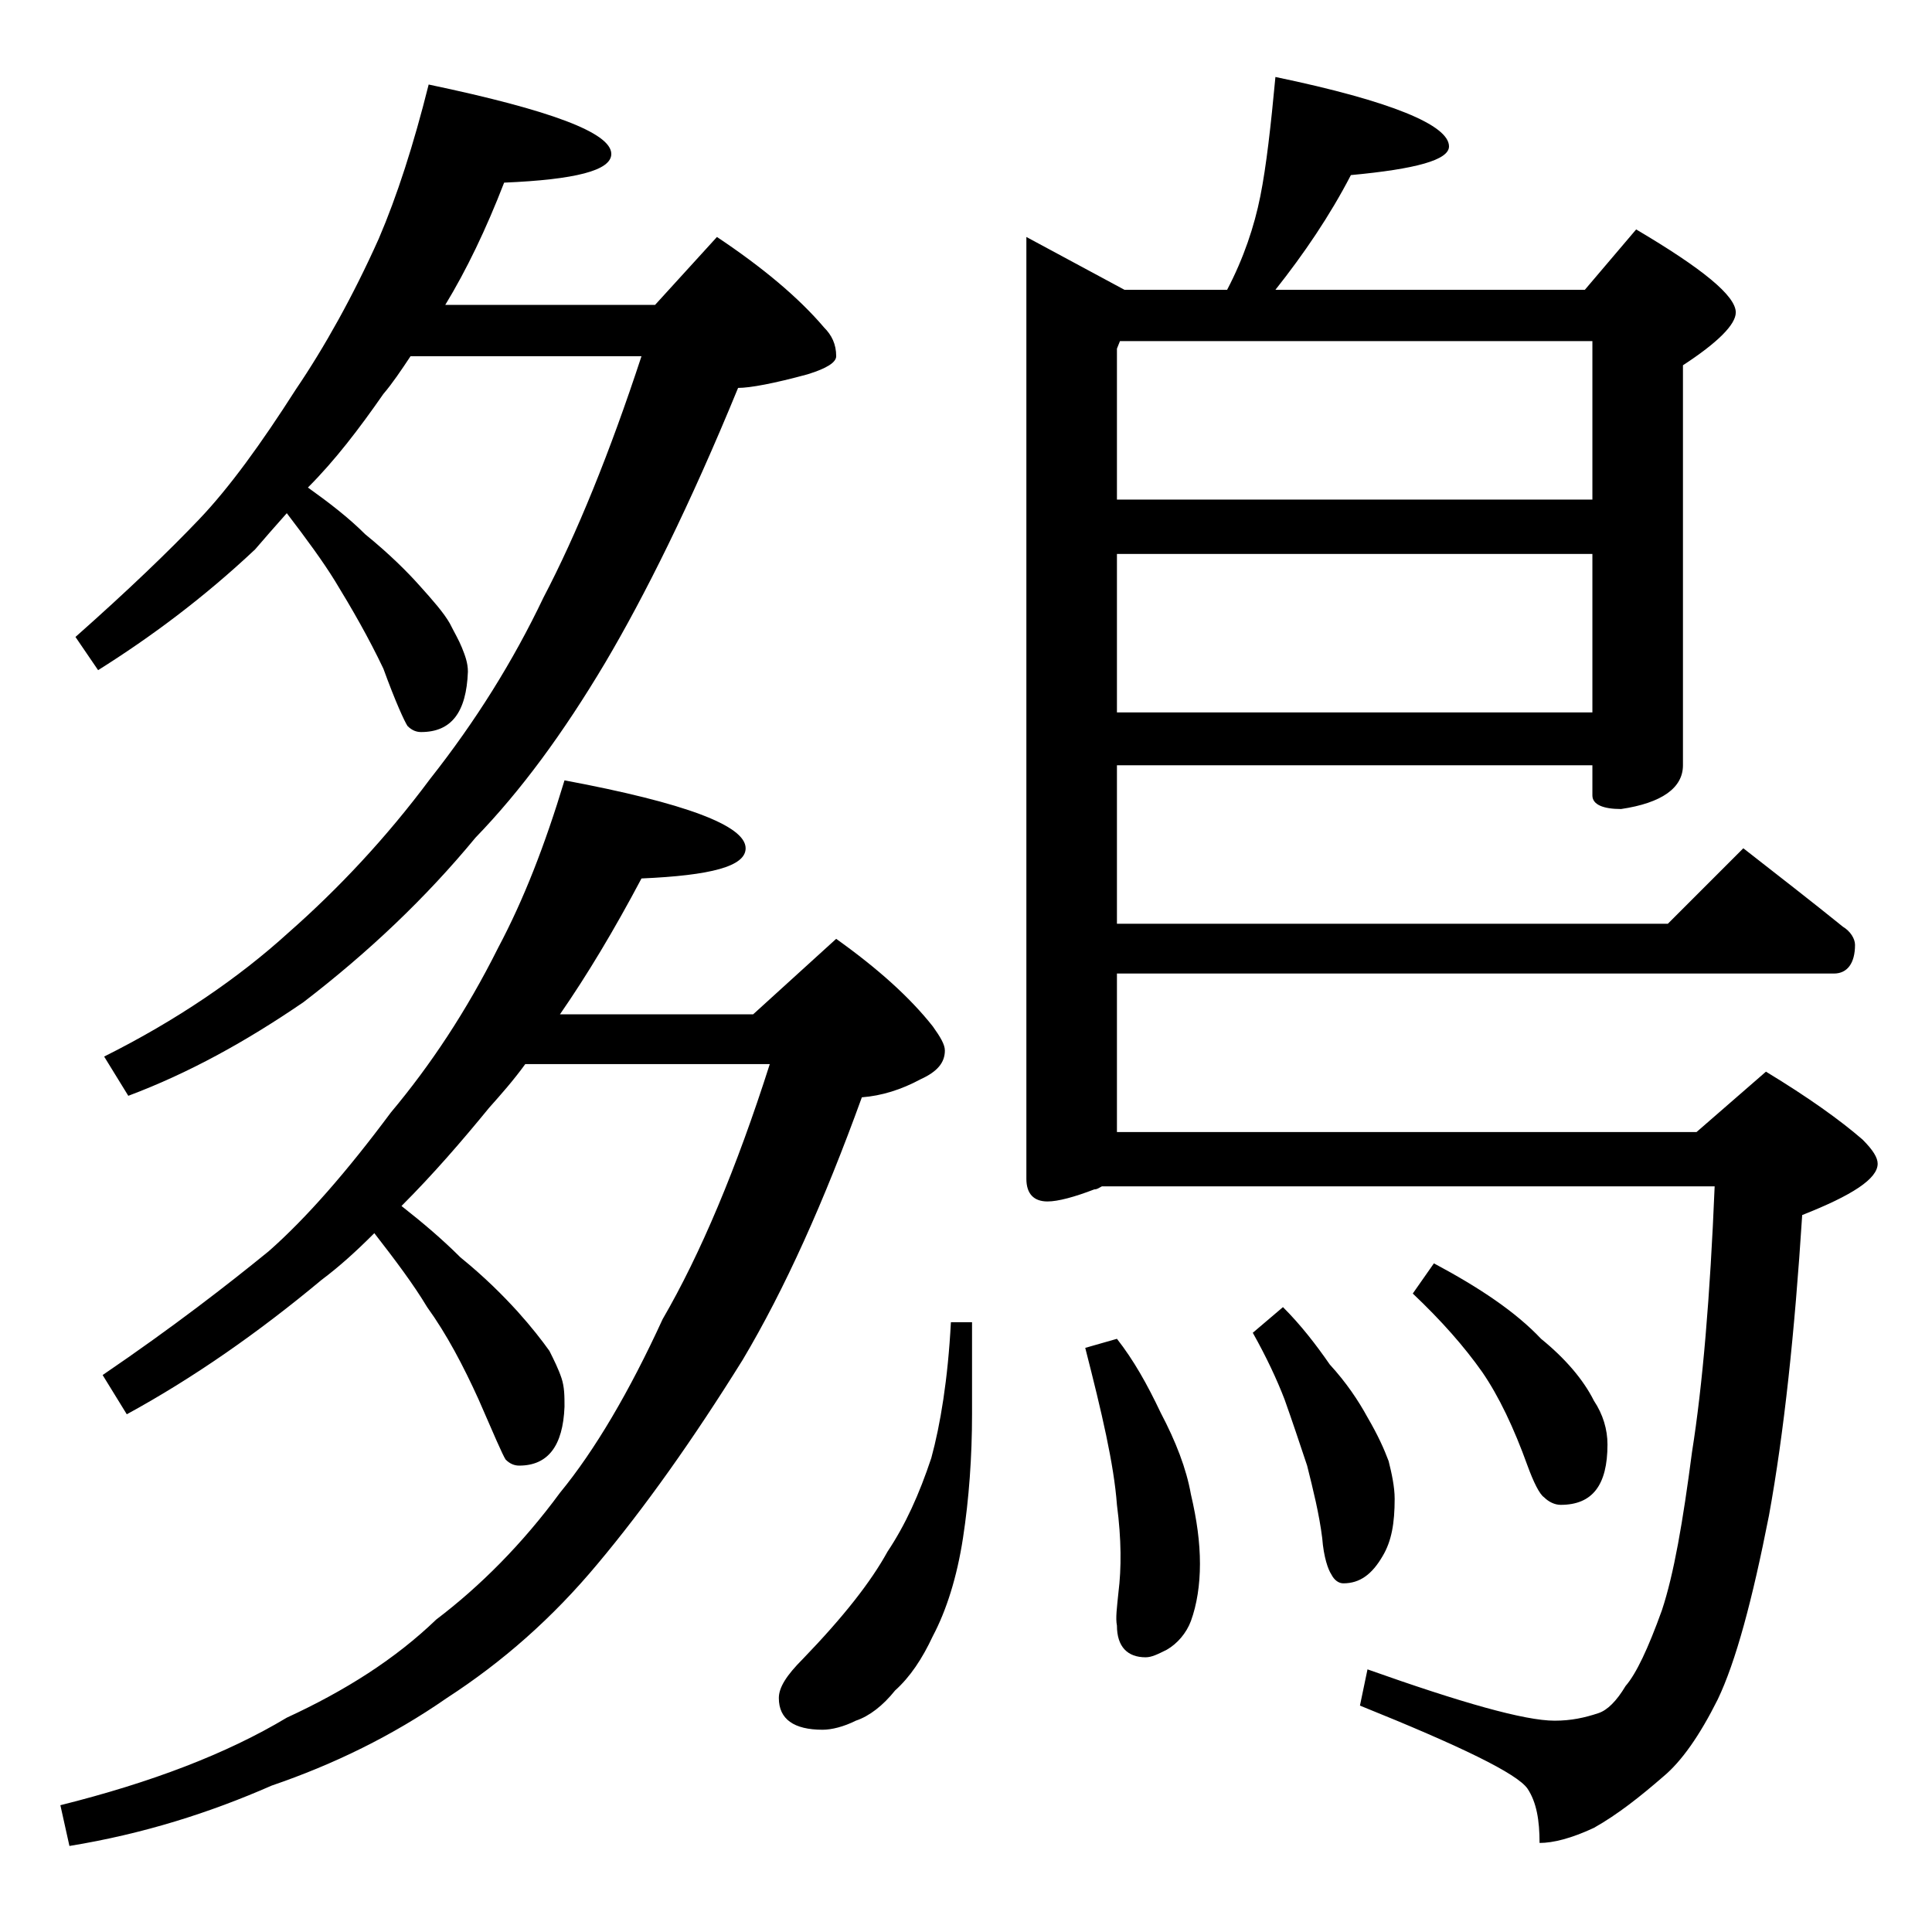 <?xml version="1.0" encoding="utf-8"?>
<!-- Generator: Adobe Illustrator 18.0.0, SVG Export Plug-In . SVG Version: 6.00 Build 0)  -->
<!DOCTYPE svg PUBLIC "-//W3C//DTD SVG 1.1//EN" "http://www.w3.org/Graphics/SVG/1.1/DTD/svg11.dtd">
<svg version="1.1" id="Layer_1" xmlns="http://www.w3.org/2000/svg" xmlns:xlink="http://www.w3.org/1999/xlink" x="0px" y="0px"
	 viewBox="0 0 128 128" enable-background="new 0 0 128 128" xml:space="preserve">
<path d="M37.4,51.7c8,1.5,12,3,12,4.5c0,1.2-2.3,1.8-6.9,2c-1.8,3.4-3.6,6.4-5.4,9h12.8l5.5-5c2.8,2,4.9,3.9,6.4,5.8
	c0.5,0.7,0.8,1.2,0.8,1.6c0,0.8-0.5,1.4-1.6,1.9c-1.3,0.7-2.6,1.1-3.9,1.2c-2.5,6.9-5.1,12.7-7.9,17.4c-3.3,5.3-6.5,9.8-9.6,13.5
	c-3,3.6-6.3,6.5-10,8.9c-3.6,2.5-7.5,4.4-11.6,5.8c-4.1,1.8-8.5,3.2-13.4,4L4,119.6c6-1.5,11-3.4,15-5.8c3.9-1.8,7.2-3.9,9.9-6.5
	c2.9-2.2,5.7-5,8.2-8.4c2.3-2.8,4.6-6.7,6.8-11.5c2.5-4.3,4.9-10,7.1-16.9H34.8c-0.8,1.1-1.6,2-2.4,2.9c-1.8,2.2-3.7,4.4-5.8,6.5
	c1.4,1.1,2.7,2.2,3.9,3.4c1.6,1.3,2.8,2.5,3.8,3.6c0.9,1,1.6,1.9,2.1,2.6c0.3,0.6,0.6,1.2,0.8,1.8c0.2,0.6,0.2,1.2,0.2,1.9
	c-0.1,2.6-1.1,3.9-3,3.9c-0.3,0-0.6-0.1-0.9-0.4c-0.2-0.3-0.8-1.7-1.8-4c-1-2.2-2.1-4.3-3.4-6.1c-0.9-1.5-2.1-3.1-3.5-4.9
	c-1.2,1.2-2.3,2.2-3.5,3.1c-4.2,3.5-8.5,6.5-12.9,8.9l-1.6-2.6c4.7-3.2,8.3-6,11-8.2c2.5-2.2,5.2-5.3,8.1-9.2
	c2.6-3.1,5-6.7,7.1-10.9C34.7,59.6,36.1,56,37.4,51.7z M28.4,5.6c8.1,1.7,12.1,3.2,12.1,4.6c0,1.1-2.4,1.7-7.1,1.9
	c-1.2,3.1-2.5,5.8-3.9,8.1h13.9l4.1-4.5c3,2,5.4,4,7.1,6c0.5,0.5,0.8,1.1,0.8,1.9c0,0.4-0.6,0.8-1.9,1.2c-2.2,0.6-3.8,0.9-4.6,0.9
	c-3.2,7.8-6.2,13.8-8.8,18.2c-2.8,4.7-5.6,8.5-8.6,11.6c-3.3,4-7.1,7.6-11.4,10.9c-3.8,2.6-7.6,4.7-11.6,6.2l-1.6-2.6
	c4.8-2.4,8.9-5.2,12.2-8.2c3.3-2.9,6.5-6.3,9.4-10.2c3-3.8,5.5-7.8,7.5-12c2.2-4.2,4.4-9.6,6.5-16H27.2c-0.6,0.9-1.2,1.8-1.8,2.5
	c-1.6,2.3-3.2,4.4-5,6.2c1.4,1,2.7,2,3.8,3.1c1.6,1.3,2.8,2.5,3.6,3.4c0.9,1,1.6,1.8,2,2.5c0.3,0.6,0.6,1.1,0.8,1.6
	c0.2,0.5,0.4,1,0.4,1.6c-0.1,2.7-1.1,4-3.1,4c-0.3,0-0.6-0.1-0.9-0.4c-0.2-0.3-0.8-1.6-1.6-3.8c-1-2.1-2.1-4-3.2-5.8
	c-0.8-1.3-1.9-2.8-3.2-4.5c-0.8,0.9-1.5,1.7-2.1,2.4c-3.4,3.2-6.9,5.8-10.4,8L5,42.2c3.5-3.1,6.2-5.7,8.2-7.8c2-2.1,4.1-5,6.4-8.6
	c1.9-2.8,3.8-6.2,5.5-10C26.3,13,27.4,9.6,28.4,5.6z M63,87.6h1.4v6.1c0,2.8-0.2,5.6-0.6,8.2c-0.4,2.6-1.1,4.8-2,6.5
	c-0.7,1.5-1.5,2.7-2.5,3.6c-0.8,1-1.7,1.7-2.6,2c-0.8,0.4-1.6,0.6-2.2,0.6c-1.9,0-2.9-0.7-2.9-2.1c0-0.7,0.5-1.5,1.6-2.6
	c2.7-2.8,4.5-5.1,5.6-7.1c1.2-1.8,2.1-3.8,2.9-6.2C62.3,94.4,62.8,91.4,63,87.6z M84.5,5.1C92.2,6.7,96,8.3,96,9.7
	c0,0.9-2.2,1.5-6.5,1.9c-1.4,2.7-3.1,5.2-5,7.6H105l3.4-4c4.4,2.6,6.6,4.4,6.6,5.5c0,0.8-1.2,2-3.5,3.5v26.5c0,1.5-1.4,2.5-4.1,2.9
	c-1.2,0-1.9-0.3-1.9-0.9v-2H74v10.5h36.5l5-5c2.3,1.8,4.5,3.5,6.6,5.2c0.5,0.3,0.8,0.8,0.8,1.2c0,1.2-0.5,1.9-1.4,1.9H74v10.5h38.4
	l4.6-4c2.8,1.7,4.9,3.2,6.4,4.5c0.7,0.7,1,1.2,1,1.6c0,1-1.7,2.1-5,3.4c-0.5,7.8-1.2,14.4-2.2,19.9c-1.1,5.6-2.2,9.7-3.4,12.2
	c-1.2,2.4-2.4,4.1-3.6,5.1c-1.5,1.3-3,2.5-4.6,3.4c-1.5,0.7-2.7,1-3.6,1c0-1.5-0.2-2.7-0.8-3.6c-0.7-1-4.4-2.8-11.1-5.5l0.5-2.4
	c6.2,2.2,10.4,3.4,12.4,3.4c1.1,0,2-0.2,2.9-0.5c0.6-0.2,1.2-0.8,1.8-1.8c0.7-0.8,1.5-2.5,2.4-5c0.8-2.4,1.4-5.9,2-10.5
	c0.7-4.4,1.2-10.3,1.5-17.6H73c-0.2,0.1-0.3,0.2-0.5,0.2c-1.3,0.5-2.4,0.8-3.1,0.8c-0.9,0-1.4-0.5-1.4-1.5V15.7l6.5,3.5h6.8
	c1.1-2.1,1.8-4.2,2.2-6.2C83.9,11,84.2,8.3,84.5,5.1z M74,88.7c1.1,1.4,2,3,2.9,4.9c1,1.9,1.7,3.7,2,5.4c0.4,1.7,0.6,3.2,0.6,4.6
	s-0.2,2.7-0.6,3.8c-0.3,0.8-0.9,1.5-1.6,1.9c-0.6,0.3-1,0.5-1.4,0.5c-1.2,0-1.9-0.7-1.9-2.1c-0.1-0.5,0-1.2,0.1-2.2
	c0.2-1.6,0.2-3.5-0.1-5.8c-0.2-2.7-1-6.1-2.1-10.4L74,88.7z M74,33.1h31.5V22.6H74.2L74,23.1V33.1z M74,47.2h31.5V36.7H74V47.2z
	 M85,86.6c1.2,1.2,2.2,2.5,3.1,3.8c1.1,1.2,1.9,2.4,2.5,3.5c0.7,1.2,1.1,2.1,1.4,2.9c0.2,0.8,0.4,1.7,0.4,2.5c0,1.6-0.2,2.8-0.8,3.8
	c-0.7,1.2-1.5,1.8-2.6,1.8c-0.3,0-0.6-0.2-0.8-0.6c-0.2-0.3-0.5-1.1-0.6-2.4c-0.2-1.6-0.6-3.2-1-4.8c-0.5-1.5-1-3-1.5-4.4
	c-0.5-1.3-1.2-2.8-2.1-4.4L85,86.6z M95,83.7c3,1.6,5.4,3.2,7.1,5c1.6,1.3,2.8,2.7,3.5,4.1c0.6,0.9,0.9,1.9,0.9,2.9c0,2.7-1,4-3.1,4
	c-0.4,0-0.8-0.2-1.1-0.5c-0.3-0.2-0.7-1-1.1-2.1c-0.9-2.5-1.9-4.6-3-6.2c-1.2-1.7-2.7-3.4-4.6-5.2L95,83.7z"/>
</svg>
